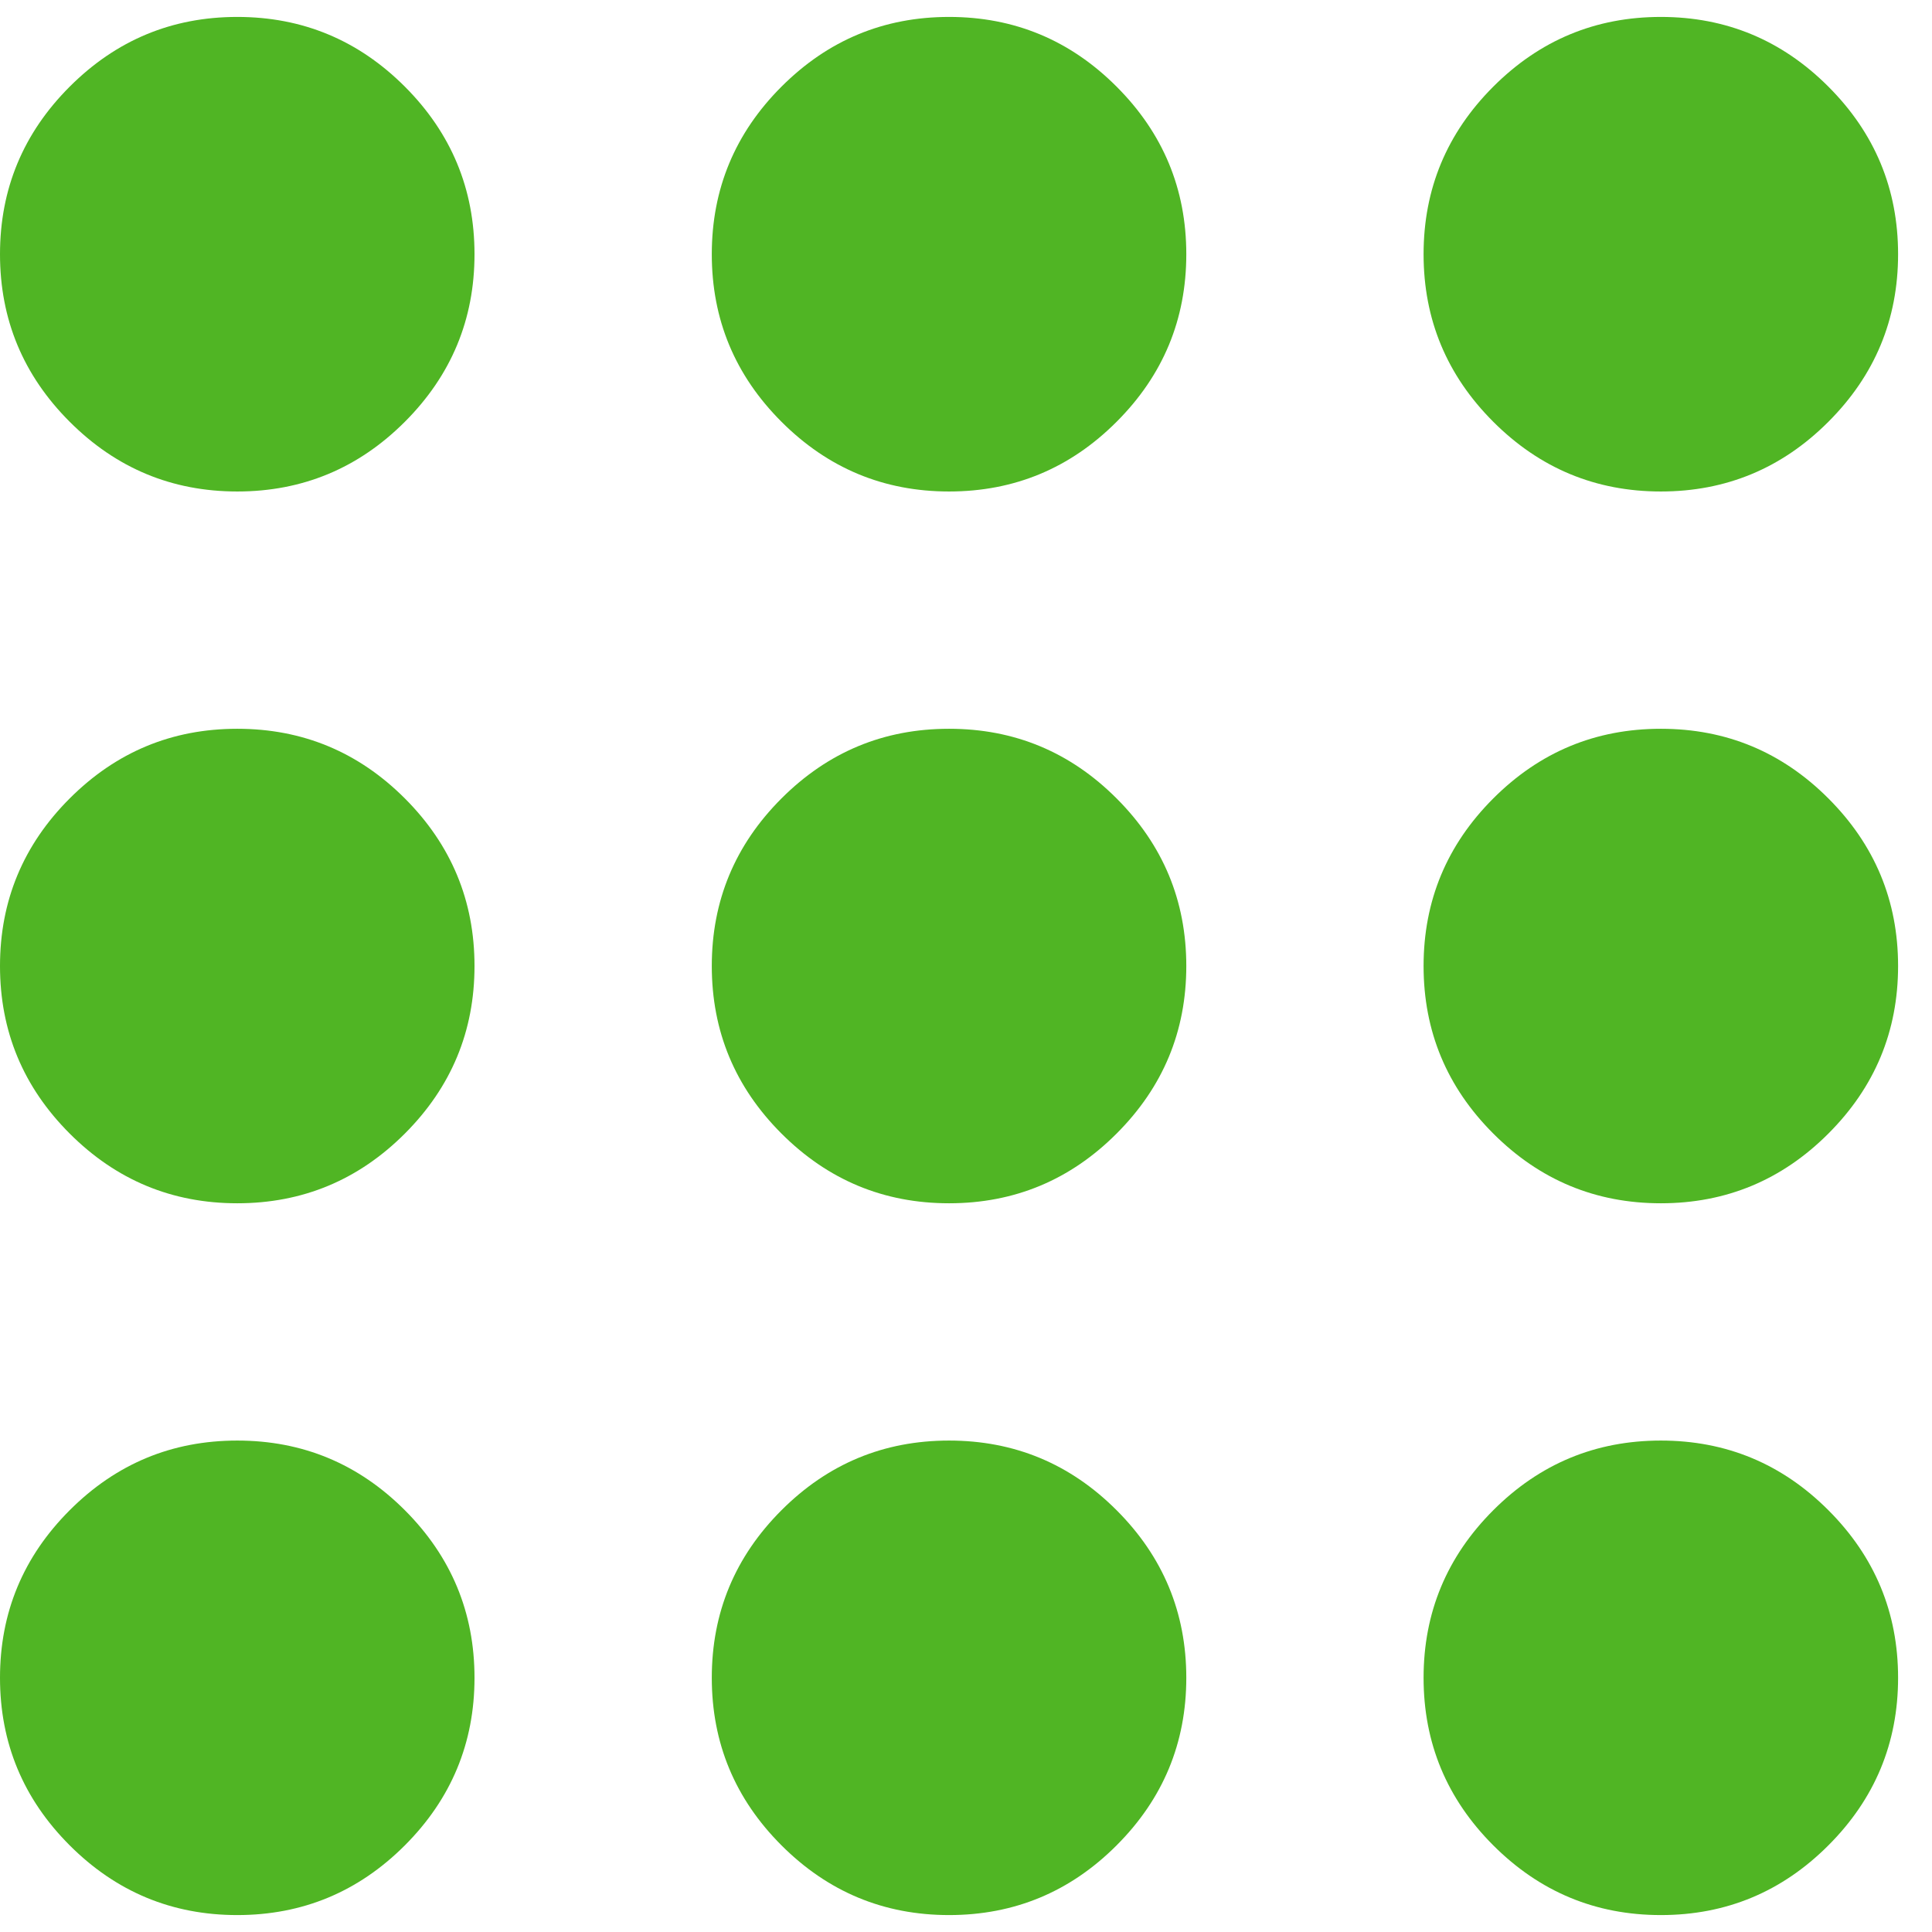 <?xml version="1.0" encoding="UTF-8"?> <svg xmlns="http://www.w3.org/2000/svg" width="38" height="38" viewBox="0 0 38 38" fill="none"><path d="M4.667 37.667C3.383 37.667 2.285 37.21 1.371 36.296C0.457 35.382 0 34.283 0 33C0 31.717 0.457 30.618 1.371 29.704C2.285 28.79 3.383 28.334 4.667 28.334C5.95 28.334 7.049 28.79 7.963 29.704C8.876 30.618 9.333 31.717 9.333 33C9.333 34.283 8.876 35.382 7.963 36.296C7.049 37.21 5.95 37.667 4.667 37.667ZM18.667 37.667C17.383 37.667 16.285 37.21 15.371 36.296C14.457 35.382 14 34.283 14 33C14 31.717 14.457 30.618 15.371 29.704C16.285 28.79 17.383 28.334 18.667 28.334C19.95 28.334 21.049 28.79 21.962 29.704C22.876 30.618 23.333 31.717 23.333 33C23.333 34.283 22.876 35.382 21.962 36.296C21.049 37.21 19.95 37.667 18.667 37.667ZM32.667 37.667C31.383 37.667 30.285 37.21 29.371 36.296C28.457 35.382 28 34.283 28 33C28 31.717 28.457 30.618 29.371 29.704C30.285 28.79 31.383 28.334 32.667 28.334C33.95 28.334 35.049 28.79 35.962 29.704C36.876 30.618 37.333 31.717 37.333 33C37.333 34.283 36.876 35.382 35.962 36.296C35.049 37.21 33.95 37.667 32.667 37.667ZM4.667 23.667C3.383 23.667 2.285 23.21 1.371 22.296C0.457 21.382 0 20.284 0 19C0 17.717 0.457 16.618 1.371 15.704C2.285 14.79 3.383 14.334 4.667 14.334C5.95 14.334 7.049 14.79 7.963 15.704C8.876 16.618 9.333 17.717 9.333 19C9.333 20.284 8.876 21.382 7.963 22.296C7.049 23.21 5.95 23.667 4.667 23.667ZM18.667 23.667C17.383 23.667 16.285 23.21 15.371 22.296C14.457 21.382 14 20.284 14 19C14 17.717 14.457 16.618 15.371 15.704C16.285 14.79 17.383 14.334 18.667 14.334C19.95 14.334 21.049 14.79 21.962 15.704C22.876 16.618 23.333 17.717 23.333 19C23.333 20.284 22.876 21.382 21.962 22.296C21.049 23.21 19.95 23.667 18.667 23.667ZM32.667 23.667C31.383 23.667 30.285 23.21 29.371 22.296C28.457 21.382 28 20.284 28 19C28 17.717 28.457 16.618 29.371 15.704C30.285 14.79 31.383 14.334 32.667 14.334C33.95 14.334 35.049 14.79 35.962 15.704C36.876 16.618 37.333 17.717 37.333 19C37.333 20.284 36.876 21.382 35.962 22.296C35.049 23.21 33.95 23.667 32.667 23.667ZM4.667 9.667C3.383 9.667 2.285 9.21 1.371 8.296C0.457 7.382 0 6.284 0 5C0 3.717 0.457 2.618 1.371 1.704C2.285 0.79 3.383 0.333 4.667 0.333C5.95 0.333 7.049 0.79 7.963 1.704C8.876 2.618 9.333 3.717 9.333 5C9.333 6.284 8.876 7.382 7.963 8.296C7.049 9.21 5.95 9.667 4.667 9.667ZM18.667 9.667C17.383 9.667 16.285 9.21 15.371 8.296C14.457 7.382 14 6.284 14 5C14 3.717 14.457 2.618 15.371 1.704C16.285 0.79 17.383 0.333 18.667 0.333C19.95 0.333 21.049 0.79 21.962 1.704C22.876 2.618 23.333 3.717 23.333 5C23.333 6.284 22.876 7.382 21.962 8.296C21.049 9.21 19.95 9.667 18.667 9.667ZM32.667 9.667C31.383 9.667 30.285 9.21 29.371 8.296C28.457 7.382 28 6.284 28 5C28 3.717 28.457 2.618 29.371 1.704C30.285 0.79 31.383 0.333 32.667 0.333C33.95 0.333 35.049 0.79 35.962 1.704C36.876 2.618 37.333 3.717 37.333 5C37.333 6.284 36.876 7.382 35.962 8.296C35.049 9.21 33.95 9.667 32.667 9.667Z" fill="#50B524"></path></svg> 